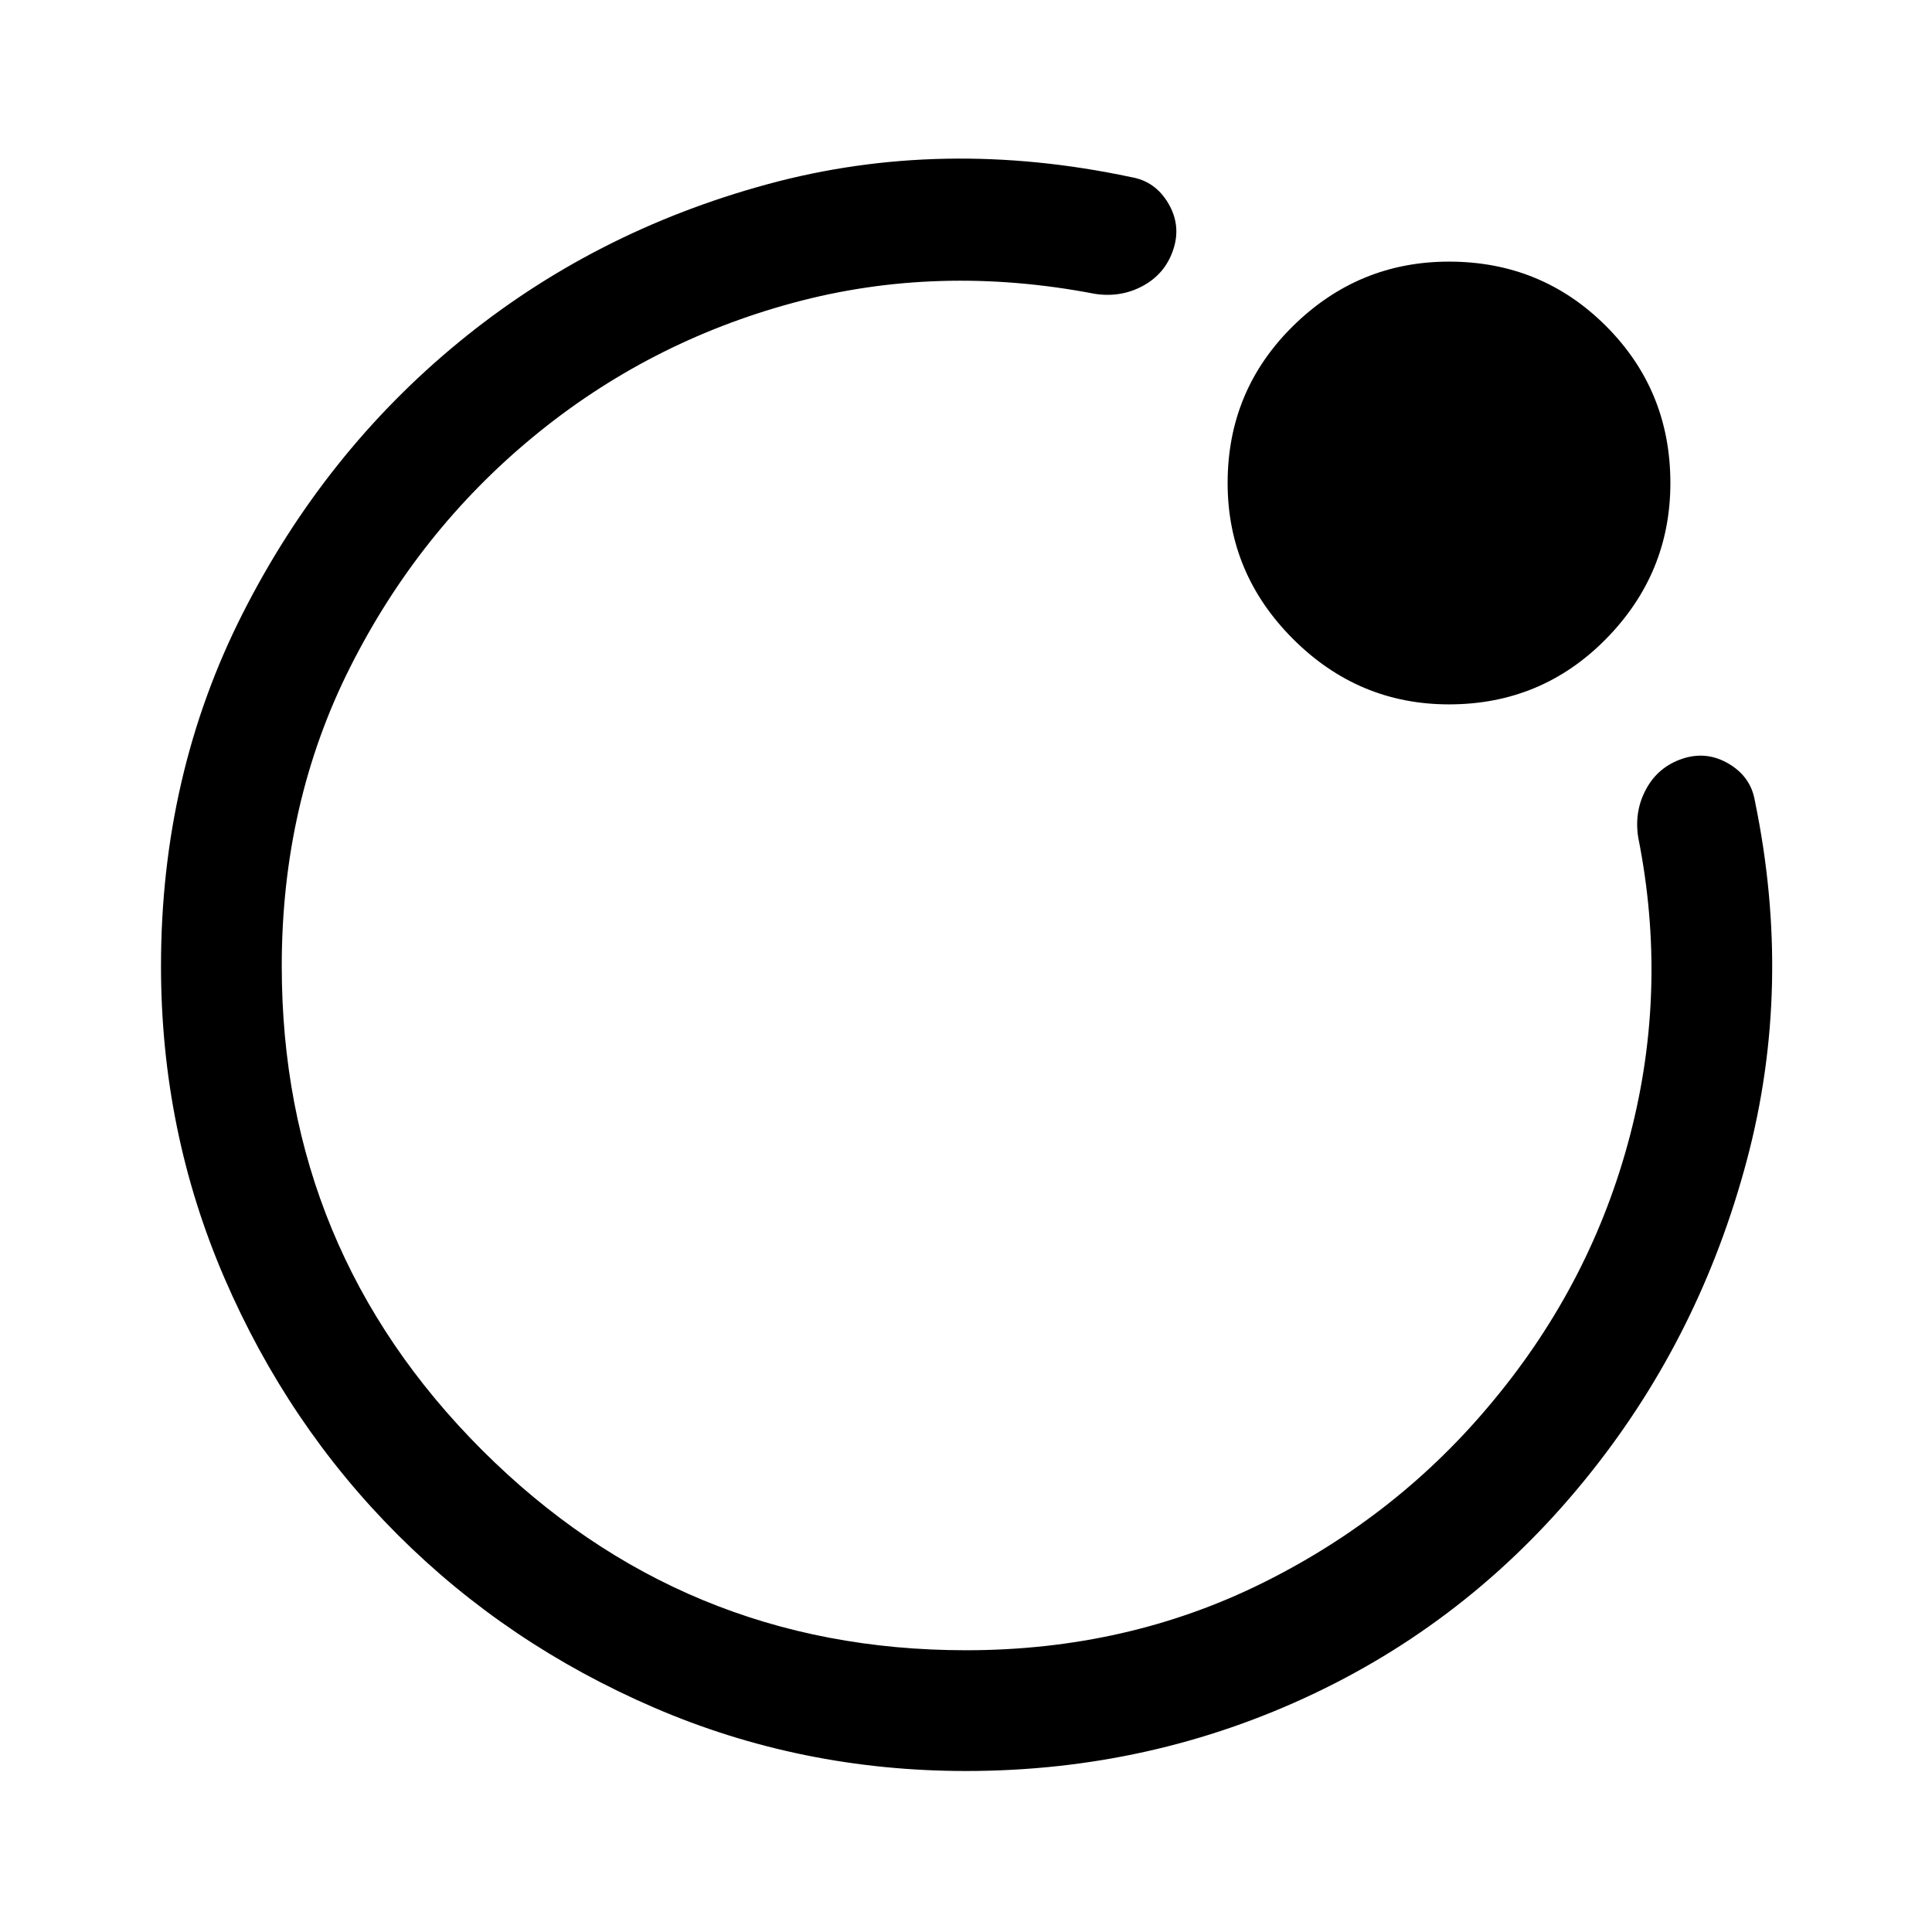 <svg xmlns="http://www.w3.org/2000/svg" width="48" height="48" viewBox="0 -960 960 960"><path d="M480-480Zm-400 0q0-95 40.5-175T228-790q67-55 153.5-78.5T562-872q12 2 18.5 13t2.5 23q-4 12-15 18t-24 4q-78-15-150 4.5T265-743q-57 47-91 114.5T140-480q0 141 99.5 240.5T480-140q80 0 147.5-33.5T742-264q49-59 68-132t4-148q-2-13 4-24t18-15q12-4 23 2.5t13 18.5q19 92-4 178.5T791-229q-57 72-138 110.5T480-80q-82 0-155-31.5t-127.5-86Q143-252 111.5-325T80-480Zm640-130q-45 0-77.5-32.5T610-720q0-46 32.5-78t77.5-32q46 0 78 32t32 78q0 45-32 77.5T720-610Z"/></svg>